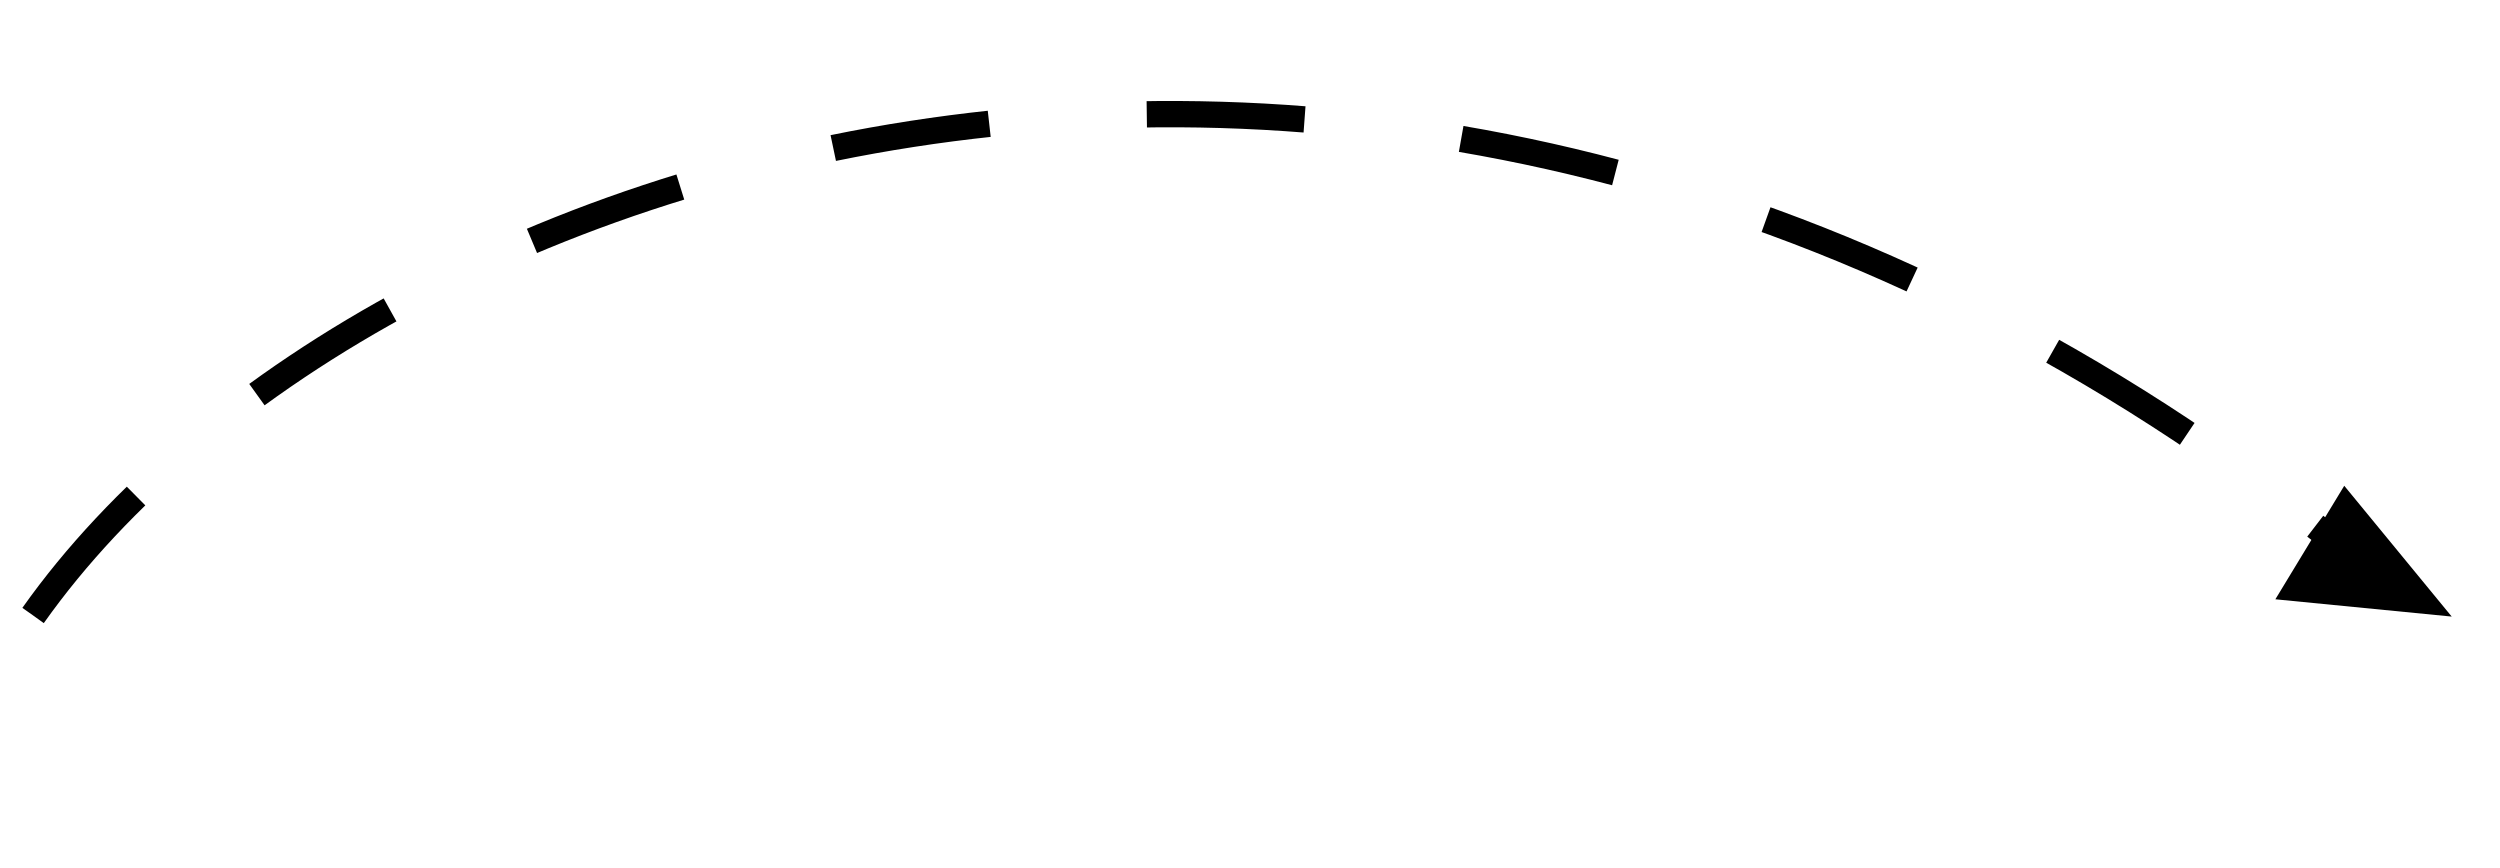 <?xml version="1.0" encoding="UTF-8"?> <svg xmlns="http://www.w3.org/2000/svg" width="95" height="33" viewBox="0 0 95 33" fill="none"> <path d="M1.258 23.387C14.114 5.227 55.509 -8.105 91.409 22.802" stroke="black" stroke-width="1" stroke-dasharray="6 6"></path> <path d="M89.081 18.459L86.464 22.773L93.165 23.43L89.081 18.459Z" fill="black"></path> </svg> 